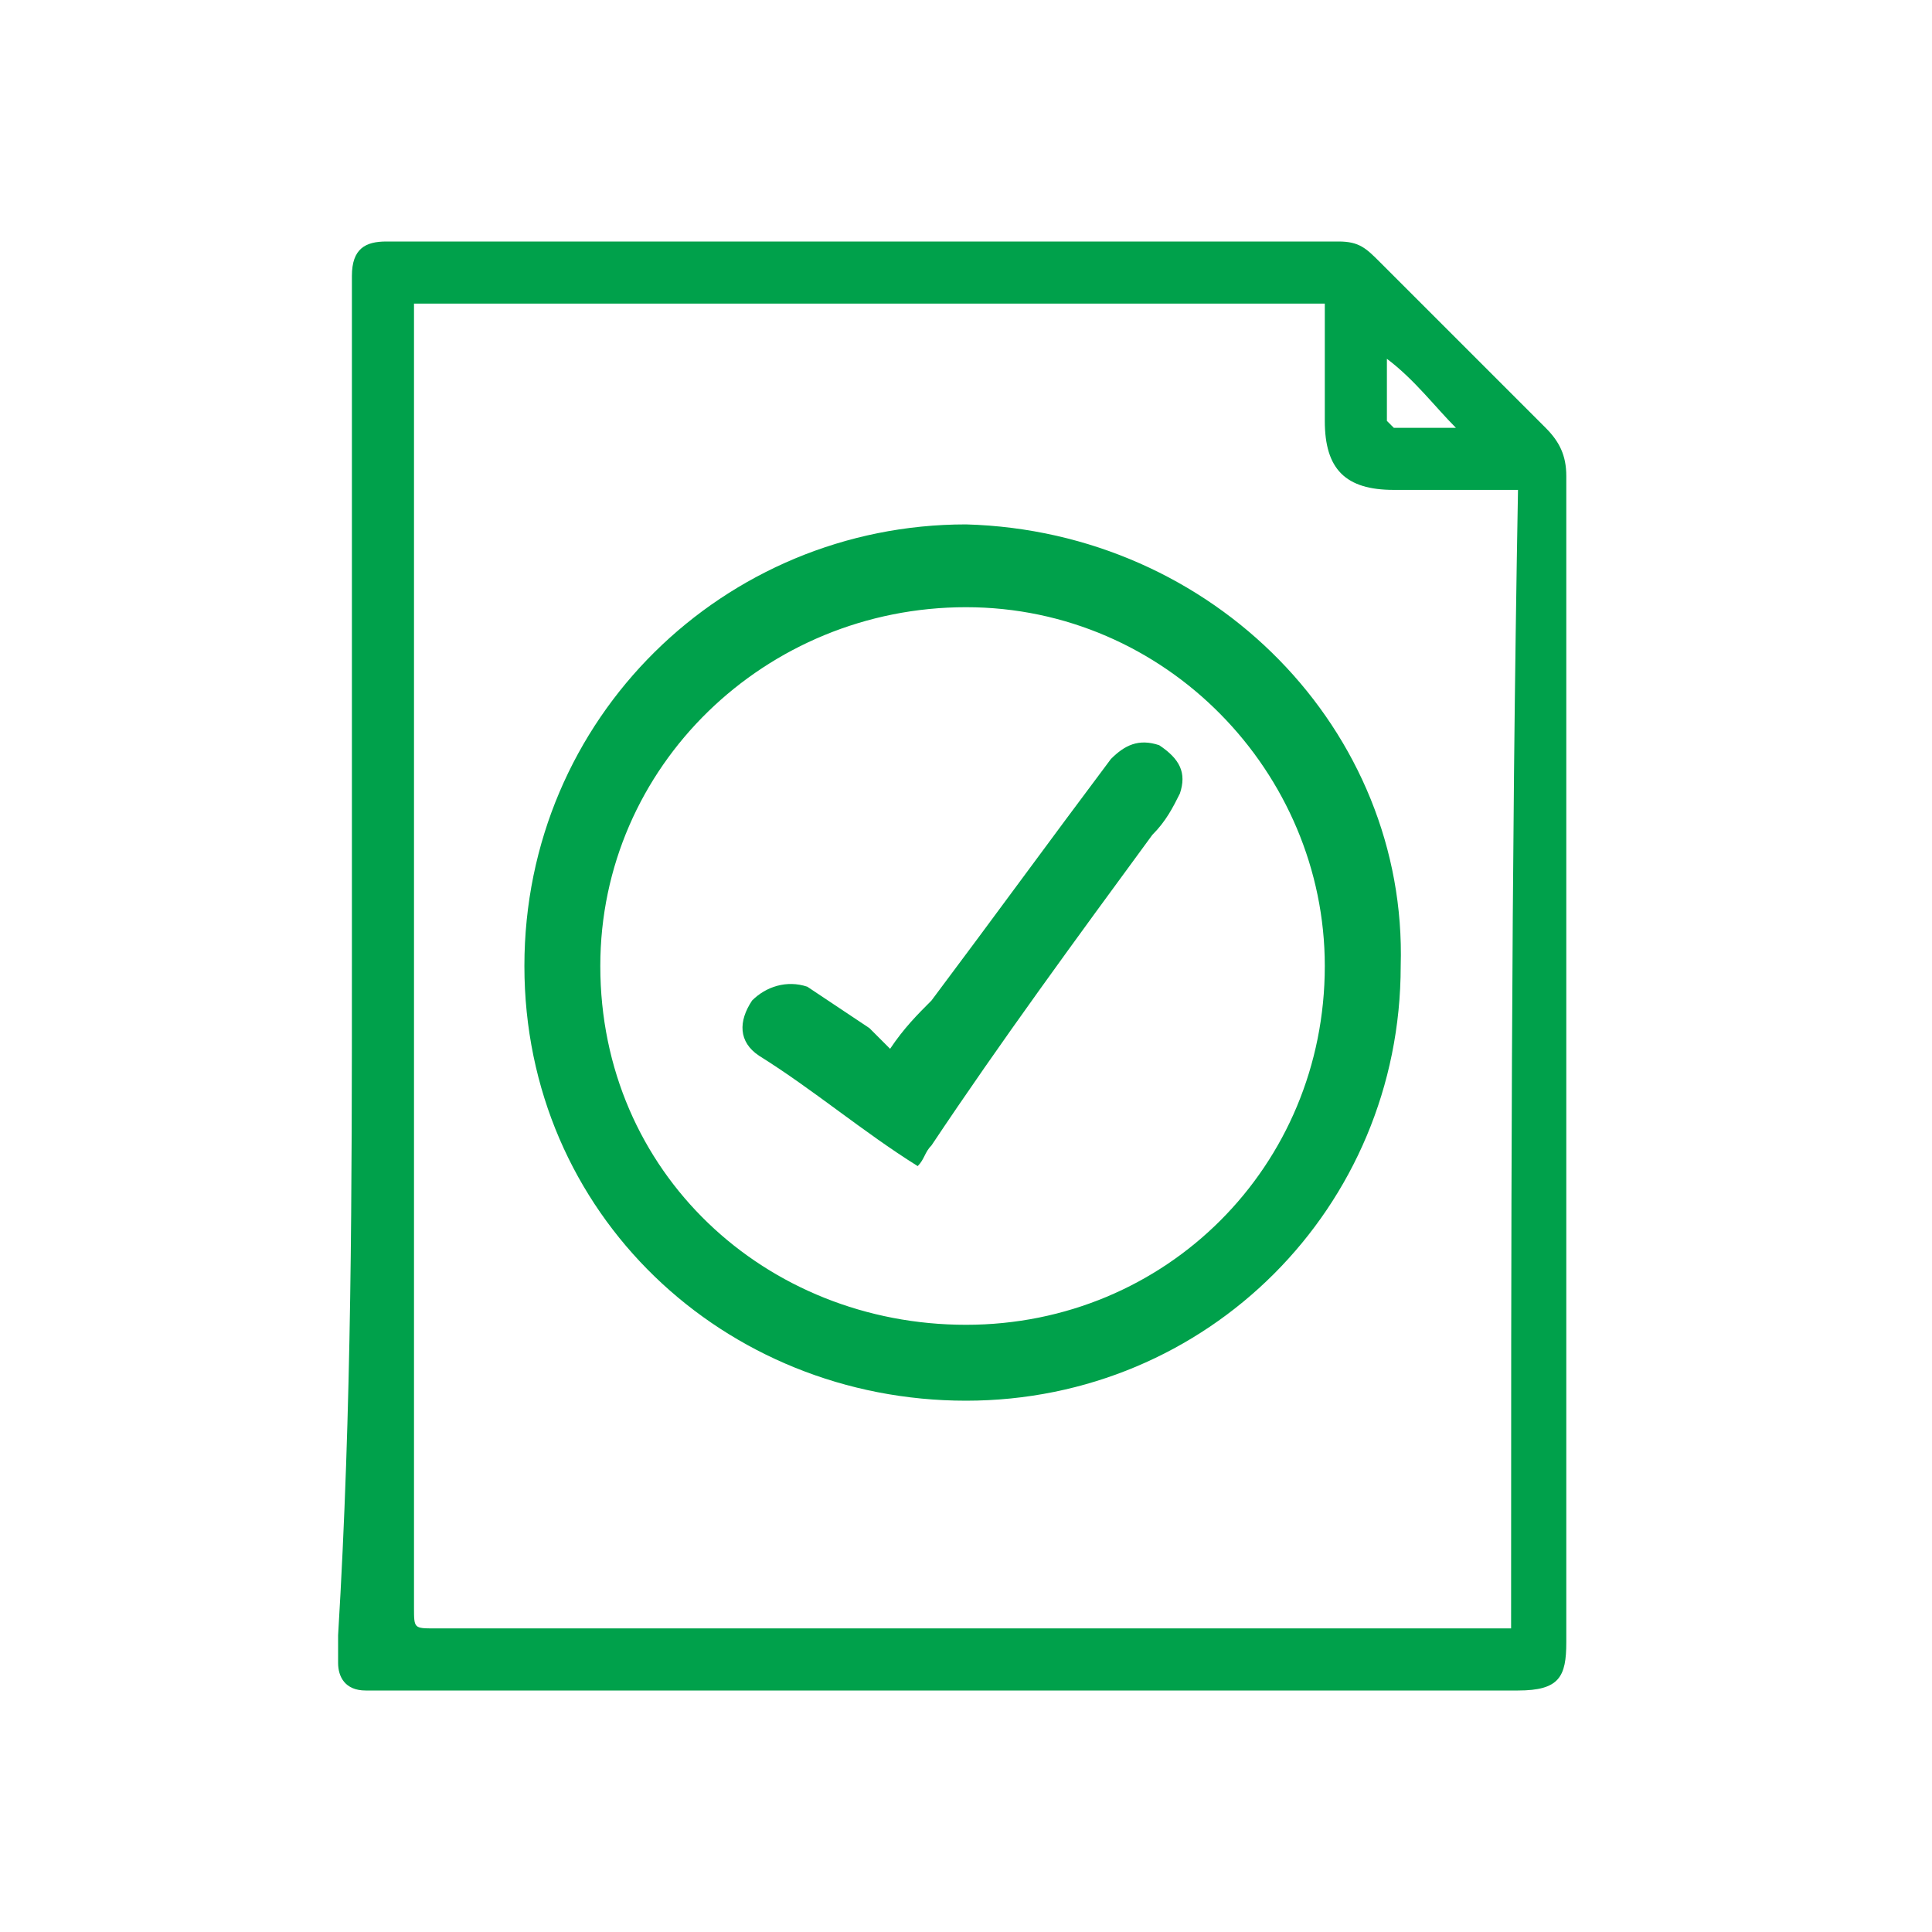 <?xml version="1.0" encoding="utf-8"?>
<!-- Generator: Adobe Illustrator 25.4.1, SVG Export Plug-In . SVG Version: 6.00 Build 0)  -->
<svg version="1.1" id="Capa_1" xmlns="http://www.w3.org/2000/svg" xmlns:xlink="http://www.w3.org/1999/xlink" x="0px" y="0px"
	 viewBox="0 0 28 28" style="enable-background:new 0 0 28 28;" xml:space="preserve">
<style type="text/css">
	.st0{fill:#00A14B;}
</style>
<g>
	<path class="st0" d="M5.1,14c0-3.2,0-6.4,0-9.7c0-0.1,0-0.2,0-0.3c0-0.4,0.2-0.5,0.5-0.5c4.6,0,9.2,0,13.8,0c0.3,0,0.4,0.1,0.6,0.3
		c0.8,0.8,1.6,1.6,2.4,2.4c0.2,0.2,0.3,0.4,0.3,0.7c0,5.6,0,11.3,0,16.9c0,0.5-0.1,0.7-0.7,0.7c-5.5,0-10.9,0-16.4,0
		c-0.1,0-0.2,0-0.3,0c-0.3,0-0.4-0.2-0.4-0.4c0-0.1,0-0.3,0-0.4C5.1,20.4,5.1,17.2,5.1,14z M21.9,23.6c0-5.5,0-11,0.1-16.5
		c-0.2,0-0.3,0-0.4,0c-0.5,0-0.9,0-1.4,0c-0.7,0-1-0.3-1-1c0-0.5,0-0.9,0-1.4c0-0.1,0-0.2,0-0.3c-4.4,0-8.8,0-13.2,0
		c0,0.1,0,0.2,0,0.3c0,6.2,0,12.4,0,18.6c0,0.3,0,0.3,0.3,0.3c5.1,0,10.1,0,15.2,0C21.7,23.6,21.8,23.6,21.9,23.6z M20.1,5.2
		c0,0.3,0,0.6,0,0.9c0,0,0.1,0.1,0.1,0.1c0.3,0,0.6,0,0.9,0C20.8,5.9,20.5,5.5,20.1,5.2z"/>
	<path class="st0" d="M20.3,14c0,3.5-2.8,6.3-6.3,6.3c-3.5,0-6.4-2.7-6.4-6.3c0-3.6,2.9-6.4,6.4-6.4C17.6,7.7,20.4,10.6,20.3,14z
		 M19.2,14c0-2.8-2.3-5.2-5.2-5.2c-2.9,0-5.3,2.3-5.3,5.2c0,3,2.4,5.2,5.3,5.2C16.9,19.2,19.2,16.9,19.2,14z"/>
	<path class="st0" d="M12.9,15.2c0.2-0.3,0.4-0.5,0.6-0.7c0.9-1.2,1.7-2.3,2.6-3.5c0.2-0.2,0.4-0.3,0.7-0.2c0.3,0.2,0.4,0.4,0.3,0.7
		c-0.1,0.2-0.2,0.4-0.4,0.6c-1.1,1.5-2.2,3-3.2,4.5c-0.1,0.1-0.1,0.2-0.2,0.3c-0.8-0.5-1.5-1.1-2.3-1.6c-0.3-0.2-0.3-0.5-0.1-0.8
		c0.2-0.2,0.5-0.3,0.8-0.2c0.3,0.2,0.6,0.4,0.9,0.6C12.6,14.9,12.7,15,12.9,15.2z"/>
</g>
</svg>
